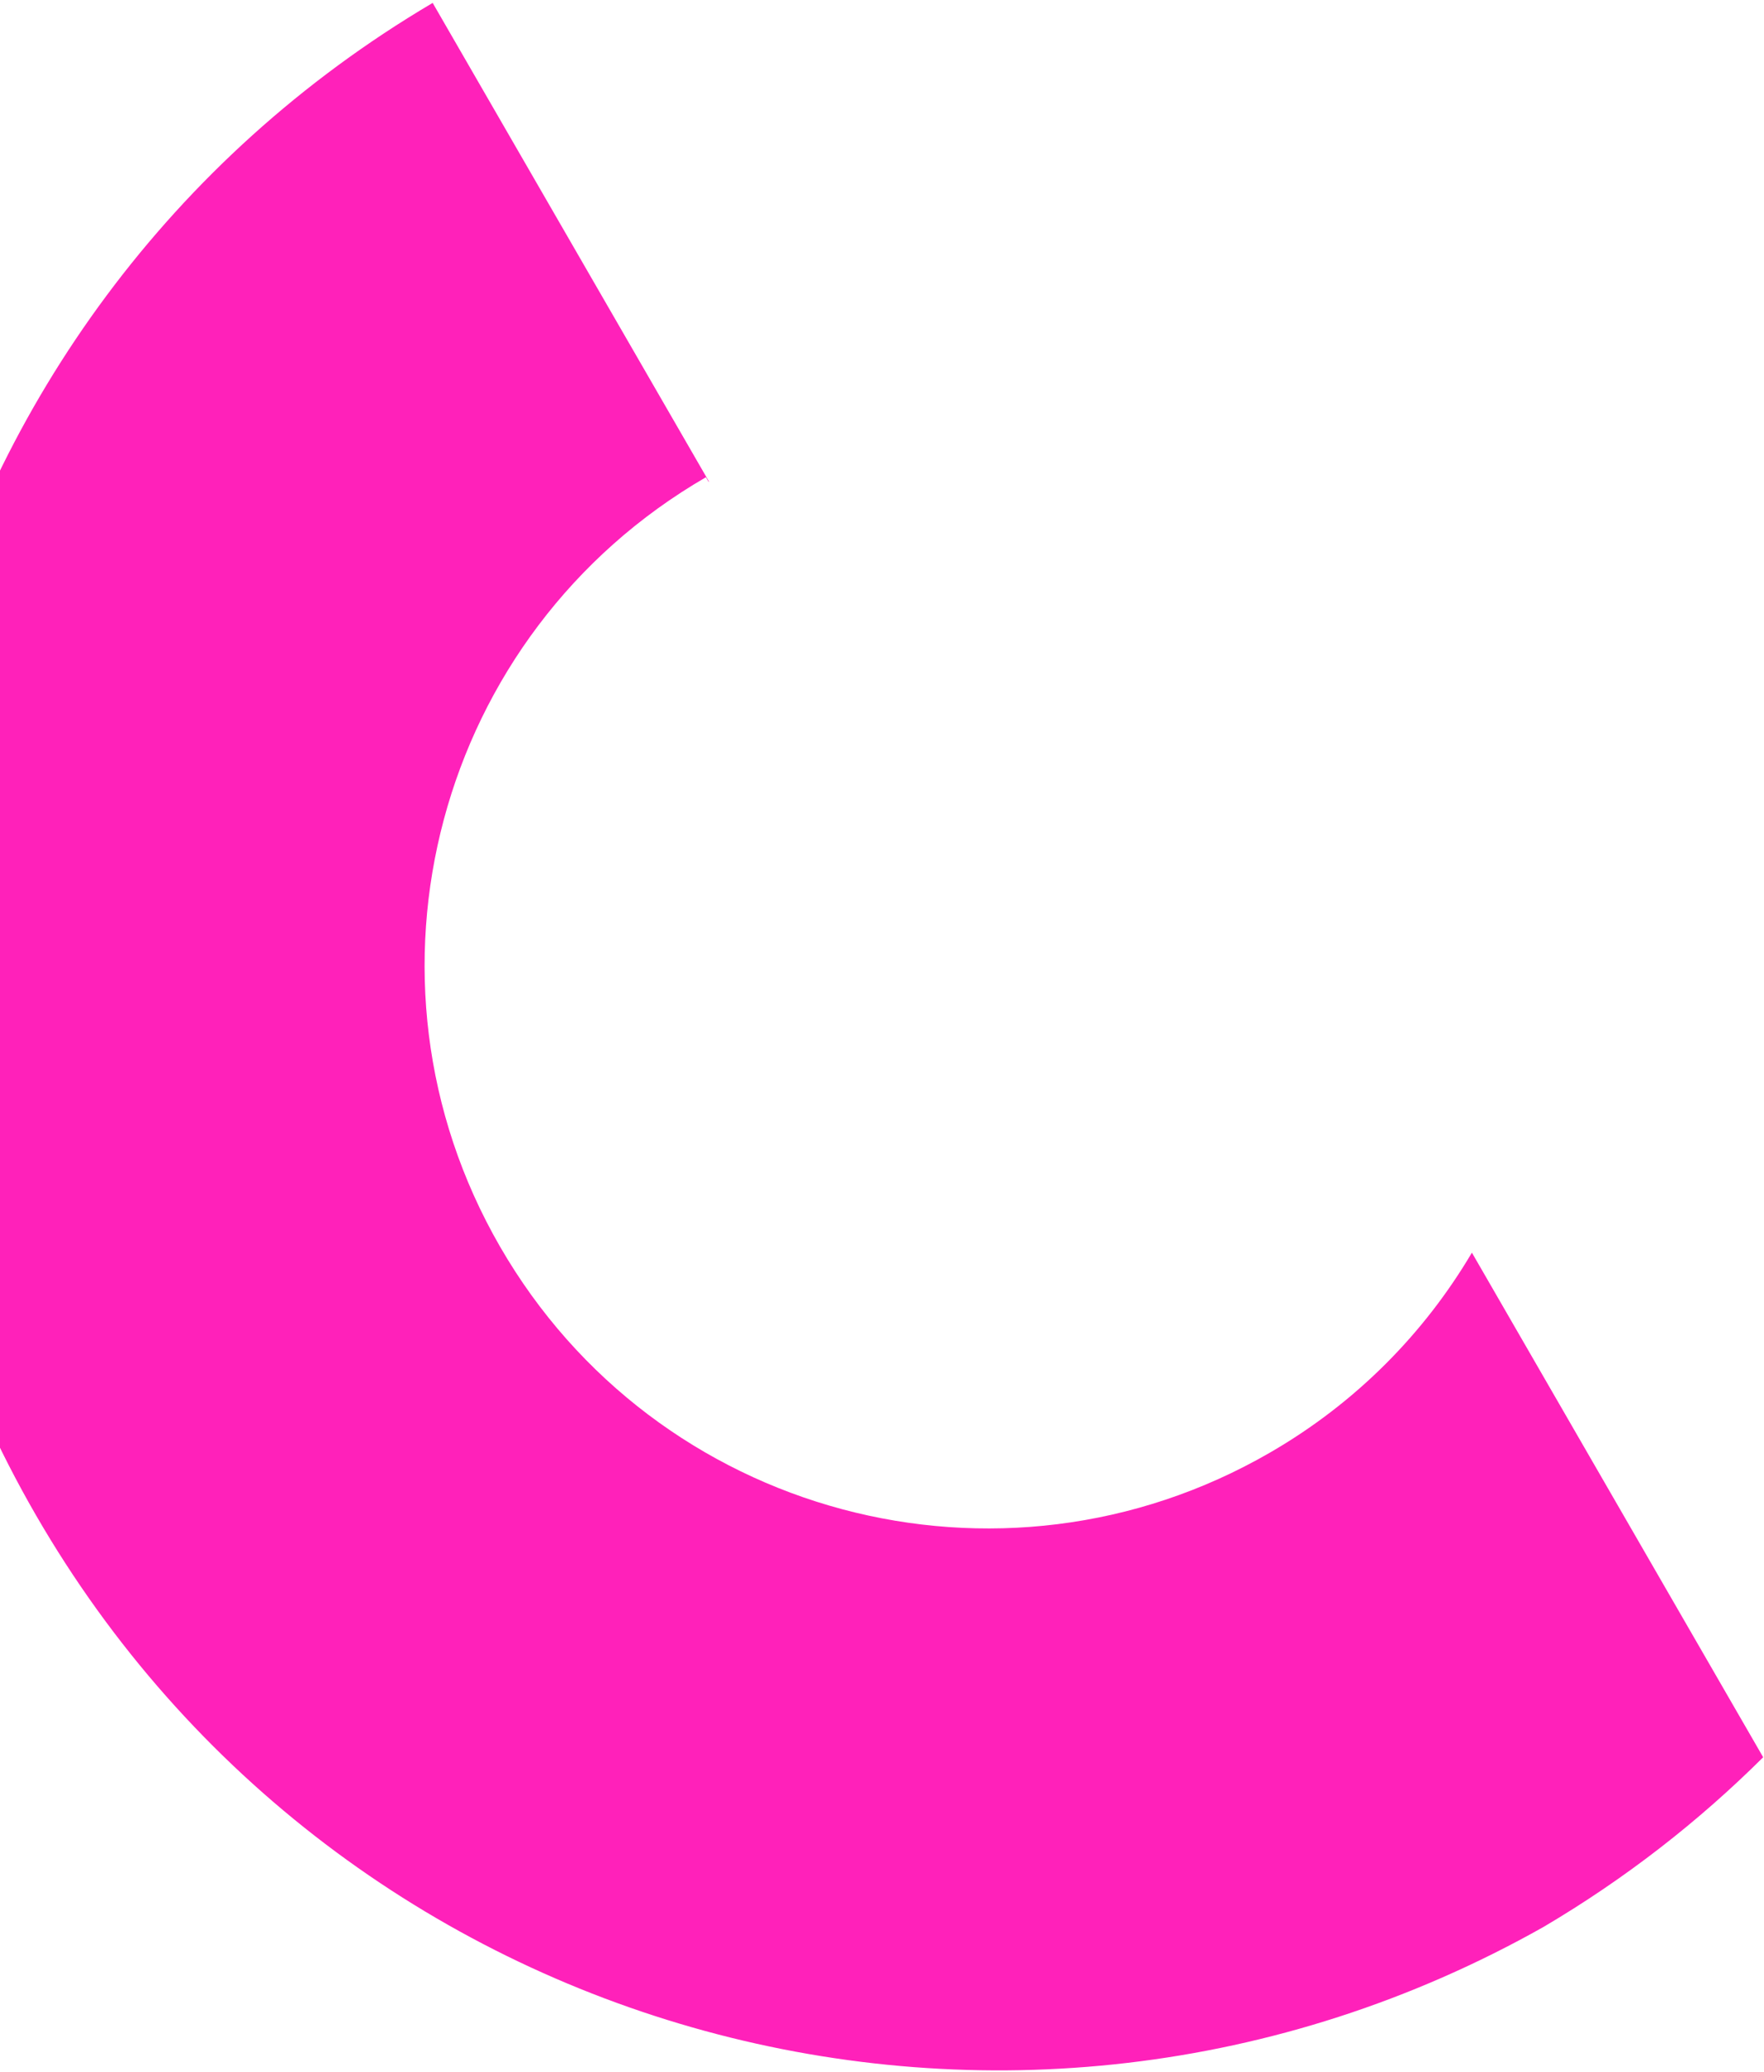 <svg width="275" height="323" viewBox="0 0 275 323" fill="none" xmlns="http://www.w3.org/2000/svg">
<path d="M197.93 226.447C155.913 250.705 102.218 236.34 77.959 194.322C53.738 152.37 68.11 98.672 110.052 74.387L110.459 75.092L110.523 75.054L67.452 0.453L67.388 0.491C-14.241 48.713 -41.947 153.805 5.574 236.114C53.096 318.423 157.988 346.933 240.605 300.363L240.637 300.344C253.396 292.823 264.829 283.887 274.872 273.902L229.463 195.25C222.068 207.764 211.453 218.639 197.962 226.428" fill="#FF21BA"/>
</svg>
